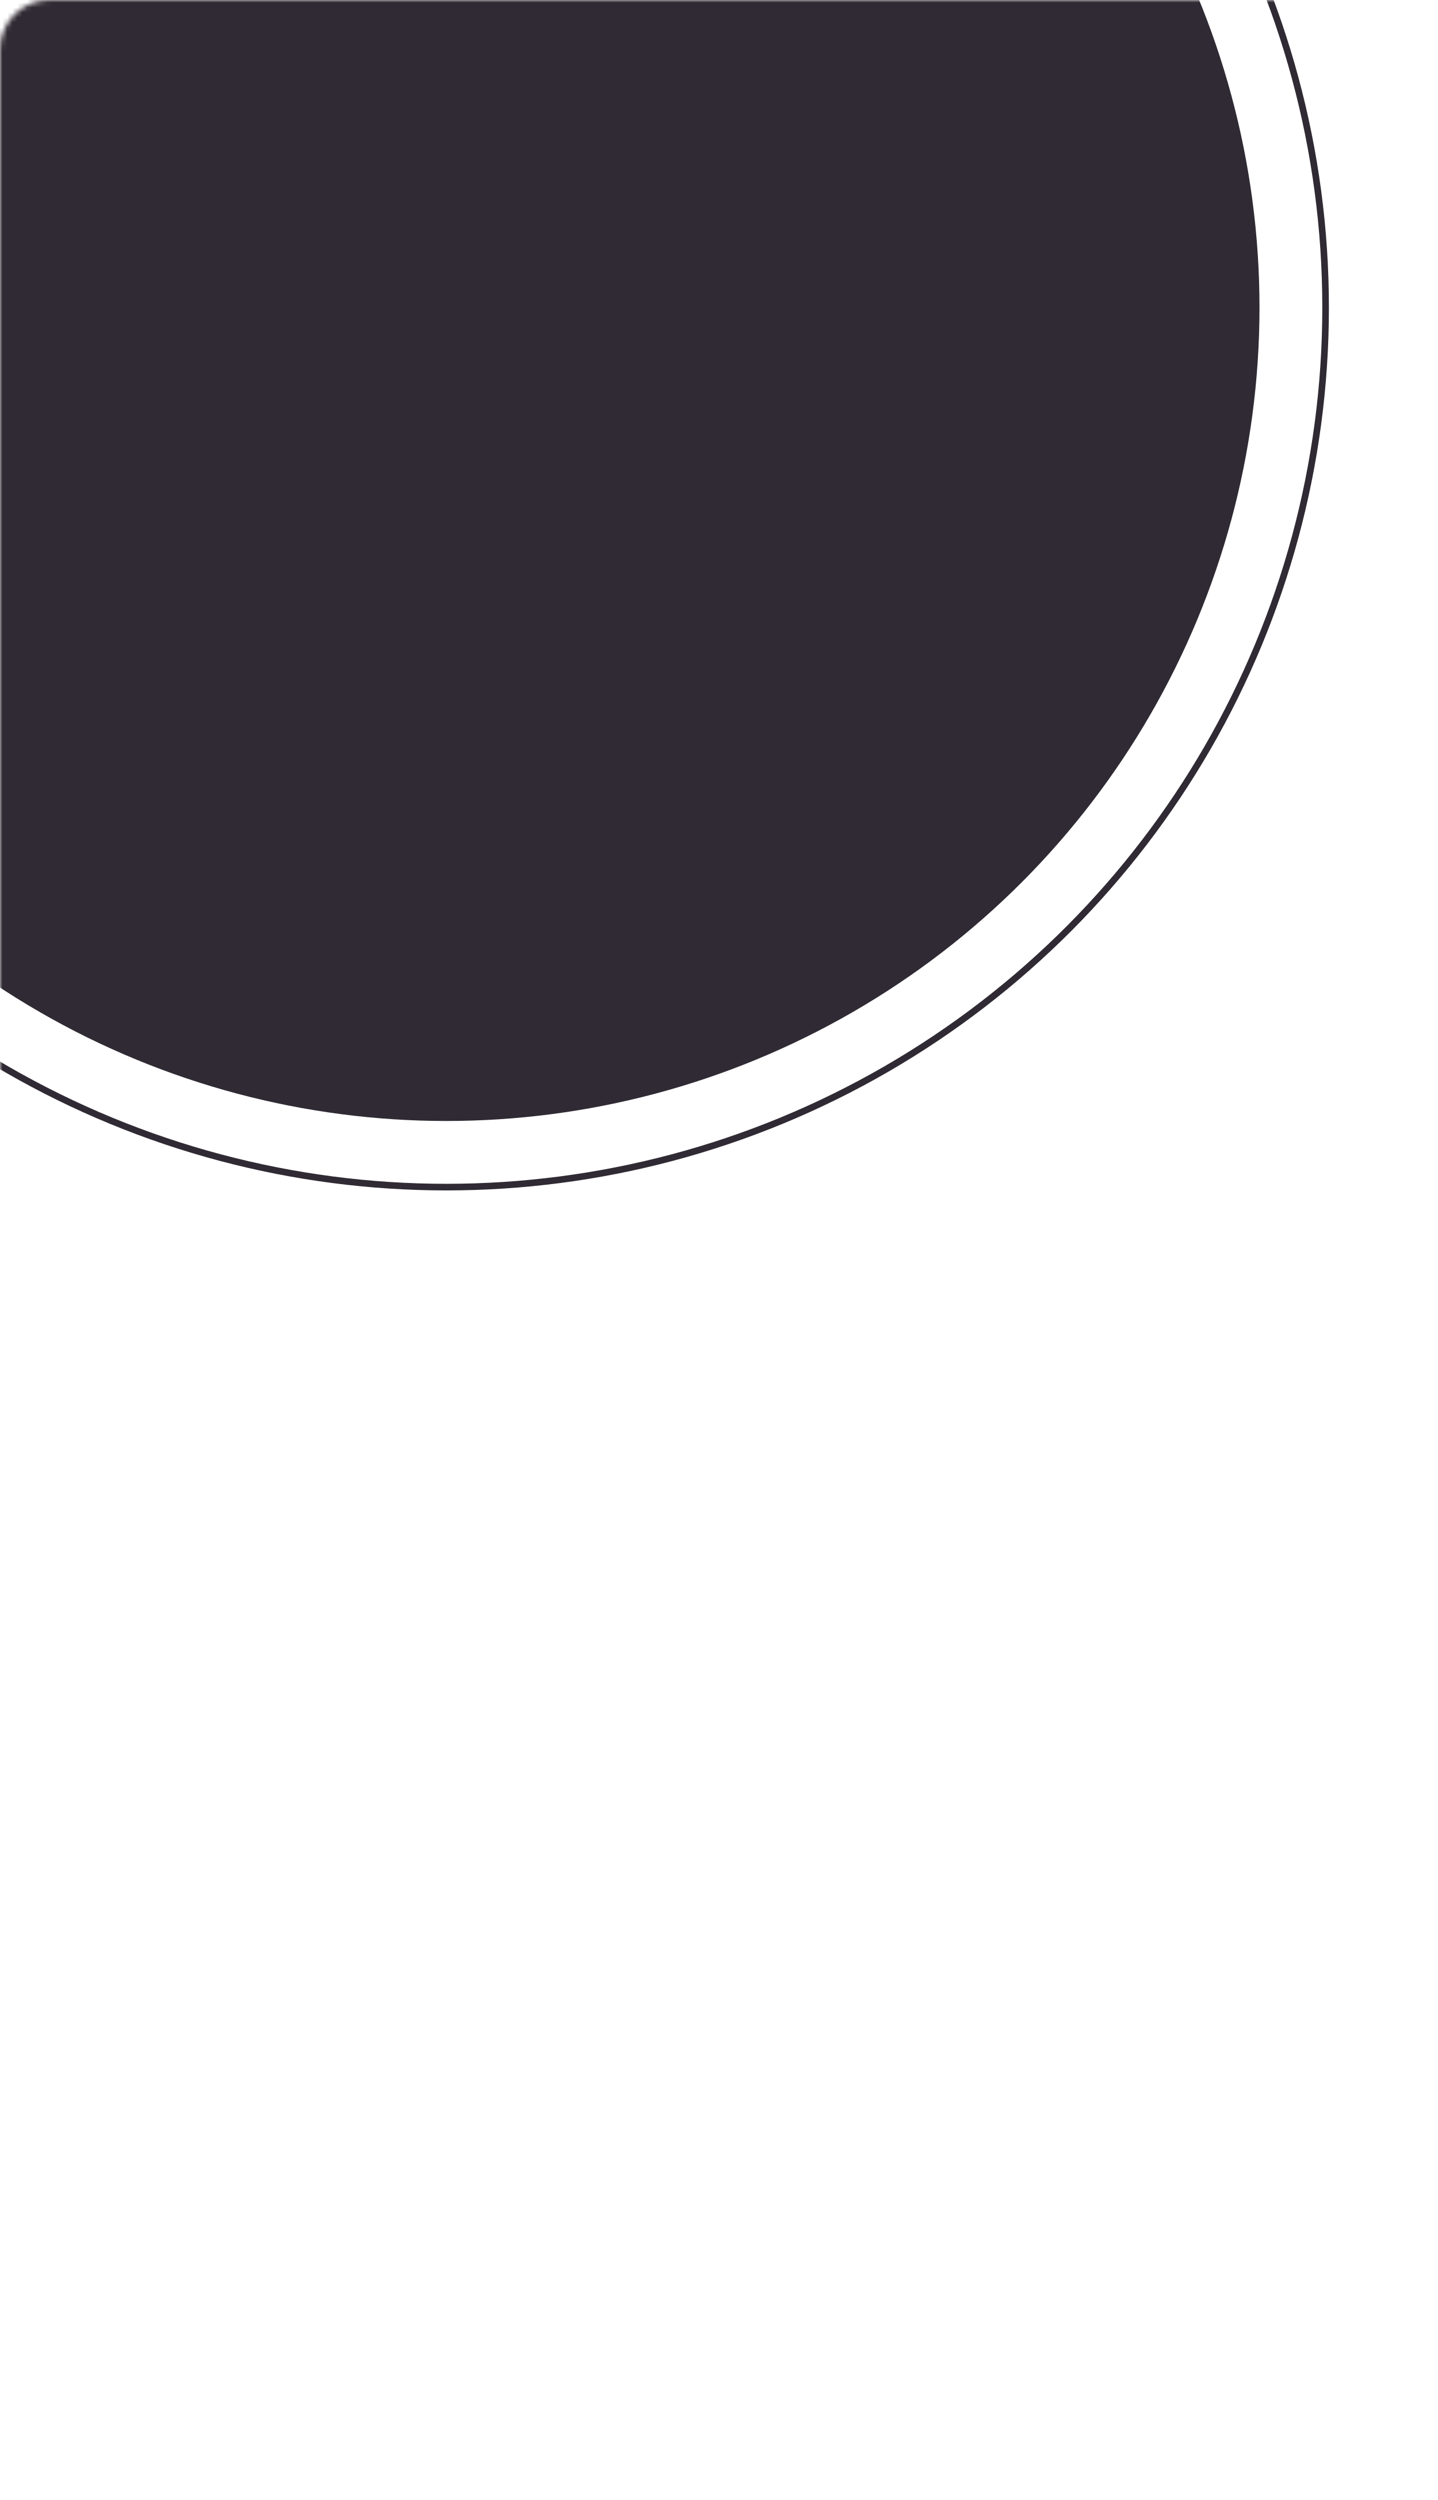 <?xml version="1.0" encoding="UTF-8"?> <svg xmlns="http://www.w3.org/2000/svg" width="290" height="504" viewBox="0 0 290 504" fill="none"> <mask id="mask0_0_1052" style="mask-type:alpha" maskUnits="userSpaceOnUse" x="0" y="0" width="290" height="504"> <rect width="290" height="504" rx="10" fill="#D9D9D9"></rect> </mask> <g mask="url(#mask0_0_1052)"> <circle cx="90" cy="62" r="164" fill="#2F2A33"></circle> <circle cx="90" cy="62" r="177.333" stroke="#2F2A33" stroke-width="1.333"></circle> </g> </svg> 